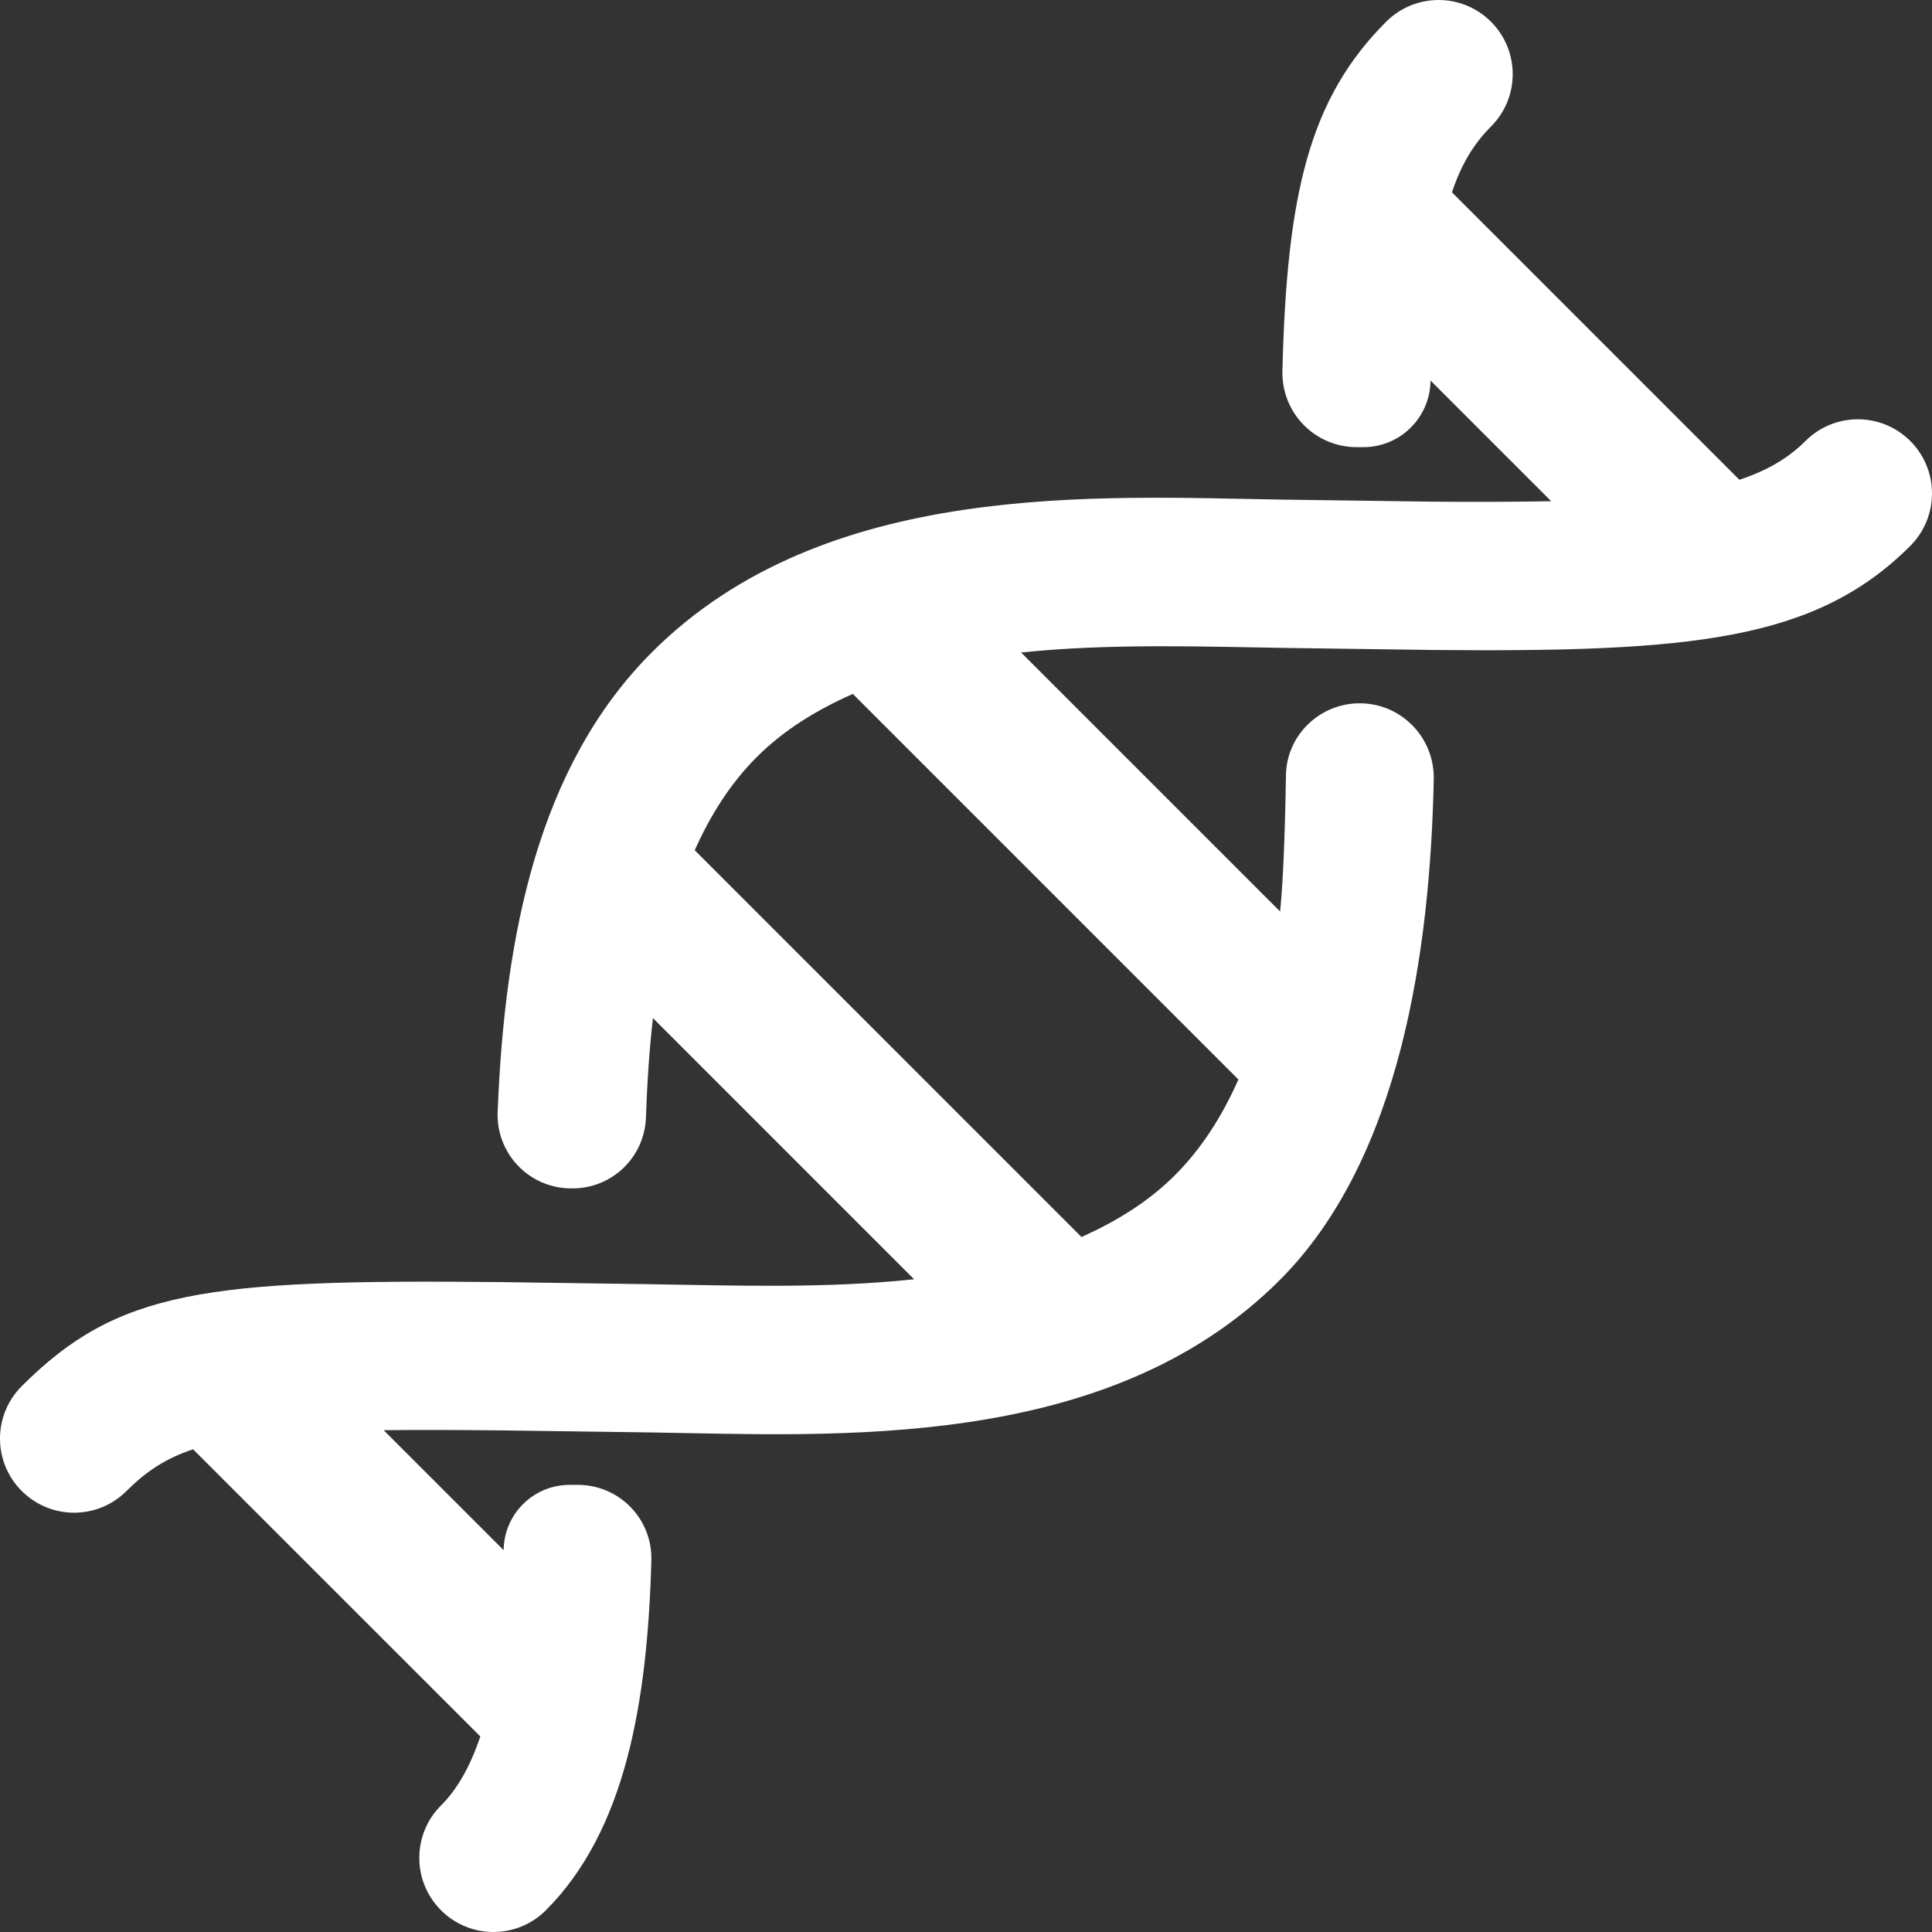 <svg width="76" height="76" viewBox="0 0 76 76" fill="none" xmlns="http://www.w3.org/2000/svg">
<rect x="0" y="0" width="76" height="76" fill="#333333" stroke="none"/>
<g clip-path="url(#clip0)">
<path d="M75.146 17.348C74.006 16.209 72.16 16.21 71.022 17.348C70.34 18.03 69.507 18.514 68.423 18.873L57.116 7.566C57.476 6.482 57.967 5.662 58.651 4.978C59.79 3.839 59.791 1.994 58.651 0.855C57.512 -0.285 55.667 -0.284 54.528 0.855C51.499 3.883 50.617 7.635 50.447 14.601C50.429 15.387 50.727 16.146 51.276 16.708C51.824 17.271 52.577 17.59 53.363 17.59H53.633C55.083 17.59 56.261 16.419 56.273 14.969L61.02 19.716C59.621 19.742 58.087 19.749 56.263 19.733L50.423 19.653C43.202 19.54 32.453 18.85 25.645 25.658C21.162 30.142 19.849 36.822 19.576 43.744C19.546 44.529 19.836 45.293 20.38 45.859C20.924 46.425 21.676 46.748 22.462 46.748H22.526C24.084 46.748 25.358 45.513 25.41 43.955C25.455 42.616 25.541 41.31 25.685 40.049C28.095 42.459 32.996 47.361 35.958 50.323C32.425 50.7 28.723 50.564 25.485 50.516L19.652 50.434C8.06 50.317 4.623 50.76 0.855 54.528C-0.284 55.666 -0.286 57.512 0.855 58.651C1.994 59.791 3.84 59.79 4.978 58.651C5.728 57.902 6.495 57.377 7.595 57.011L18.895 68.309C18.526 69.4 18.037 70.334 17.349 71.022C16.21 72.16 16.209 74.006 17.349 75.146C18.488 76.285 20.334 76.284 21.472 75.146C24.587 72.031 25.469 67.023 25.623 61.379C25.645 60.599 25.35 59.845 24.807 59.286C24.264 58.728 23.517 58.411 22.738 58.411H22.409C20.985 58.411 19.827 59.556 19.812 60.98L15.092 56.26C16.432 56.245 17.955 56.25 19.732 56.268L25.567 56.348C32.818 56.458 43.553 57.145 50.342 50.355C55.102 45.595 56.262 37.378 56.4 30.654C56.434 29.017 55.125 27.666 53.487 27.666C51.91 27.666 50.608 28.923 50.586 30.501C50.568 31.72 50.508 34.443 50.355 35.855C47.322 32.822 43.754 29.254 40.167 25.667C43.669 25.304 47.323 25.437 50.508 25.487L56.344 25.568C66.541 25.662 71.413 25.205 75.147 21.473C76.284 20.333 76.285 18.488 75.146 17.348ZM48.716 42.464C48.059 43.947 47.24 45.21 46.217 46.232C45.162 47.287 43.9 48.049 42.543 48.661L27.329 33.447C27.946 32.066 28.73 30.82 29.768 29.782C30.852 28.698 32.15 27.916 33.549 27.297C38.619 32.366 44.462 38.21 48.716 42.464Z" fill="white"/>
</g>
<defs>
<clipPath id="clip0">
<rect width="76" height="76" fill="white"/>
</clipPath>
</defs>
</svg>
